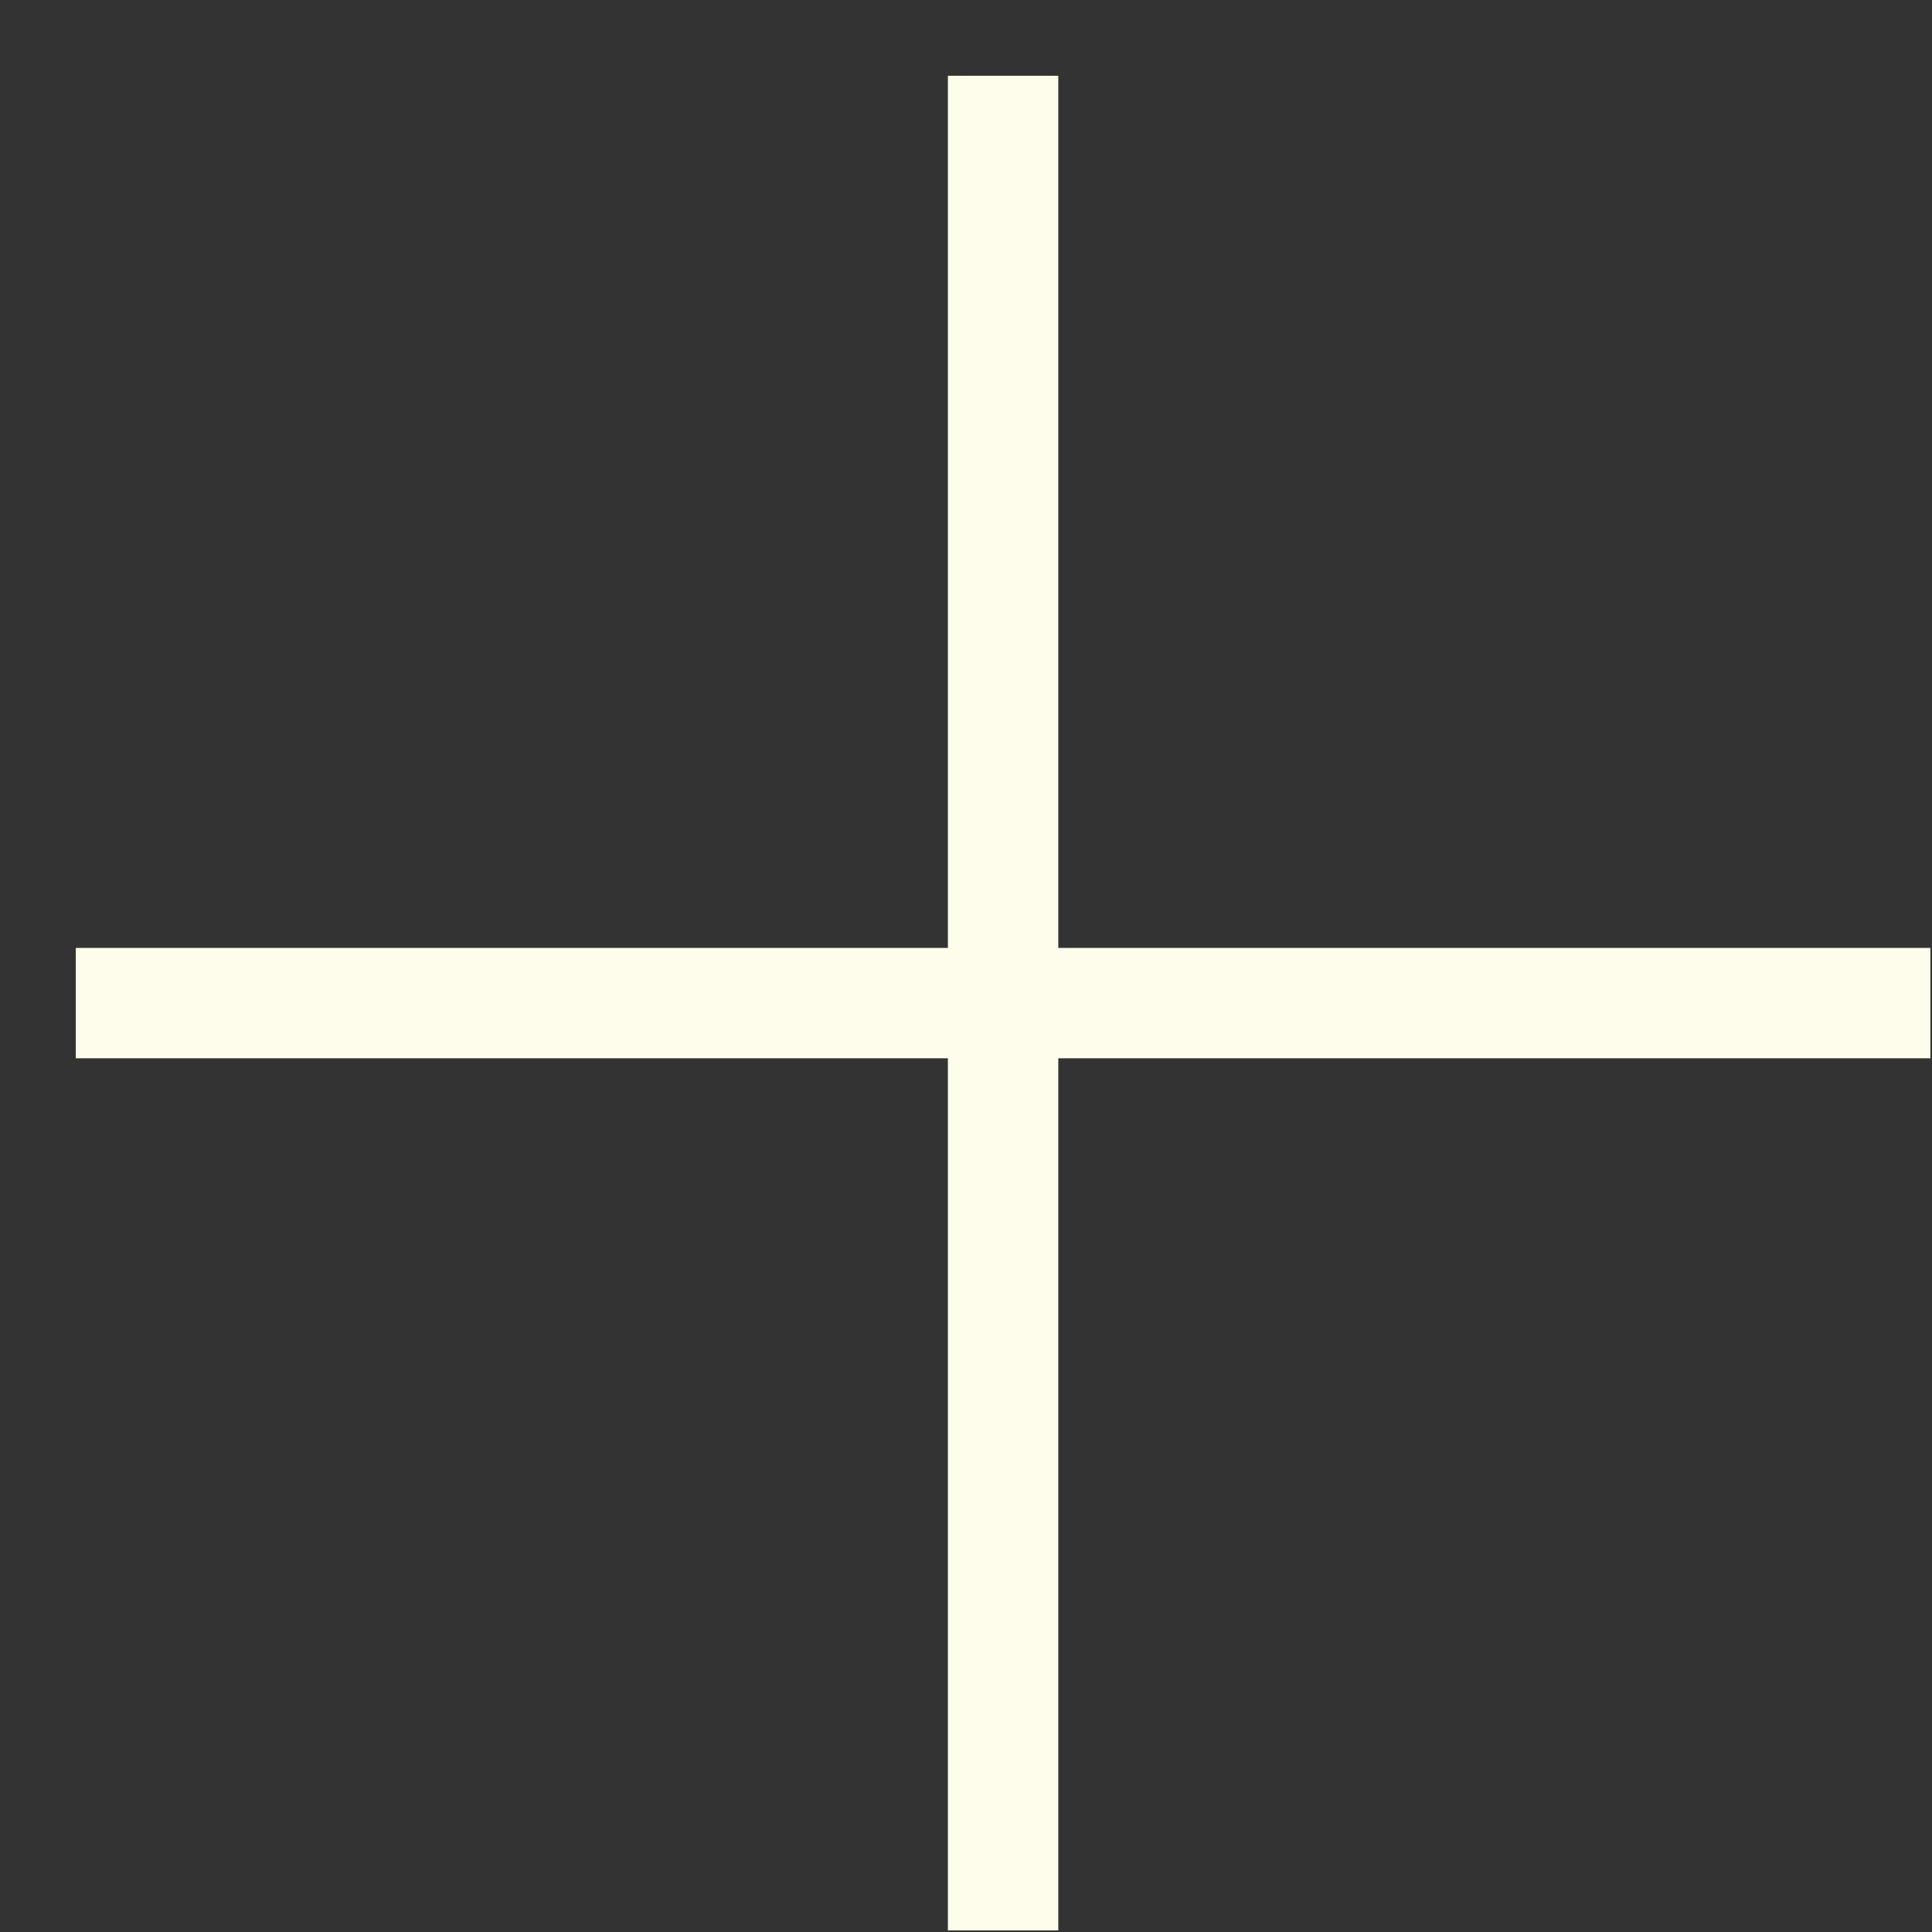 <?xml version="1.0" encoding="UTF-8"?> <svg xmlns="http://www.w3.org/2000/svg" width="35" height="35" viewBox="0 0 35 35" fill="none"><rect x="0" y="0" width="35" height="35" fill="#333333" stroke="none"/><path d="M18.172 33.971V2.373" stroke="#FEFCEB" stroke-width="2" stroke-linecap="square" stroke-linejoin="round"></path><path d="M33.971 18.172H2.373" stroke="#FEFCEB" stroke-width="2" stroke-linecap="square" stroke-linejoin="round"></path></svg> 